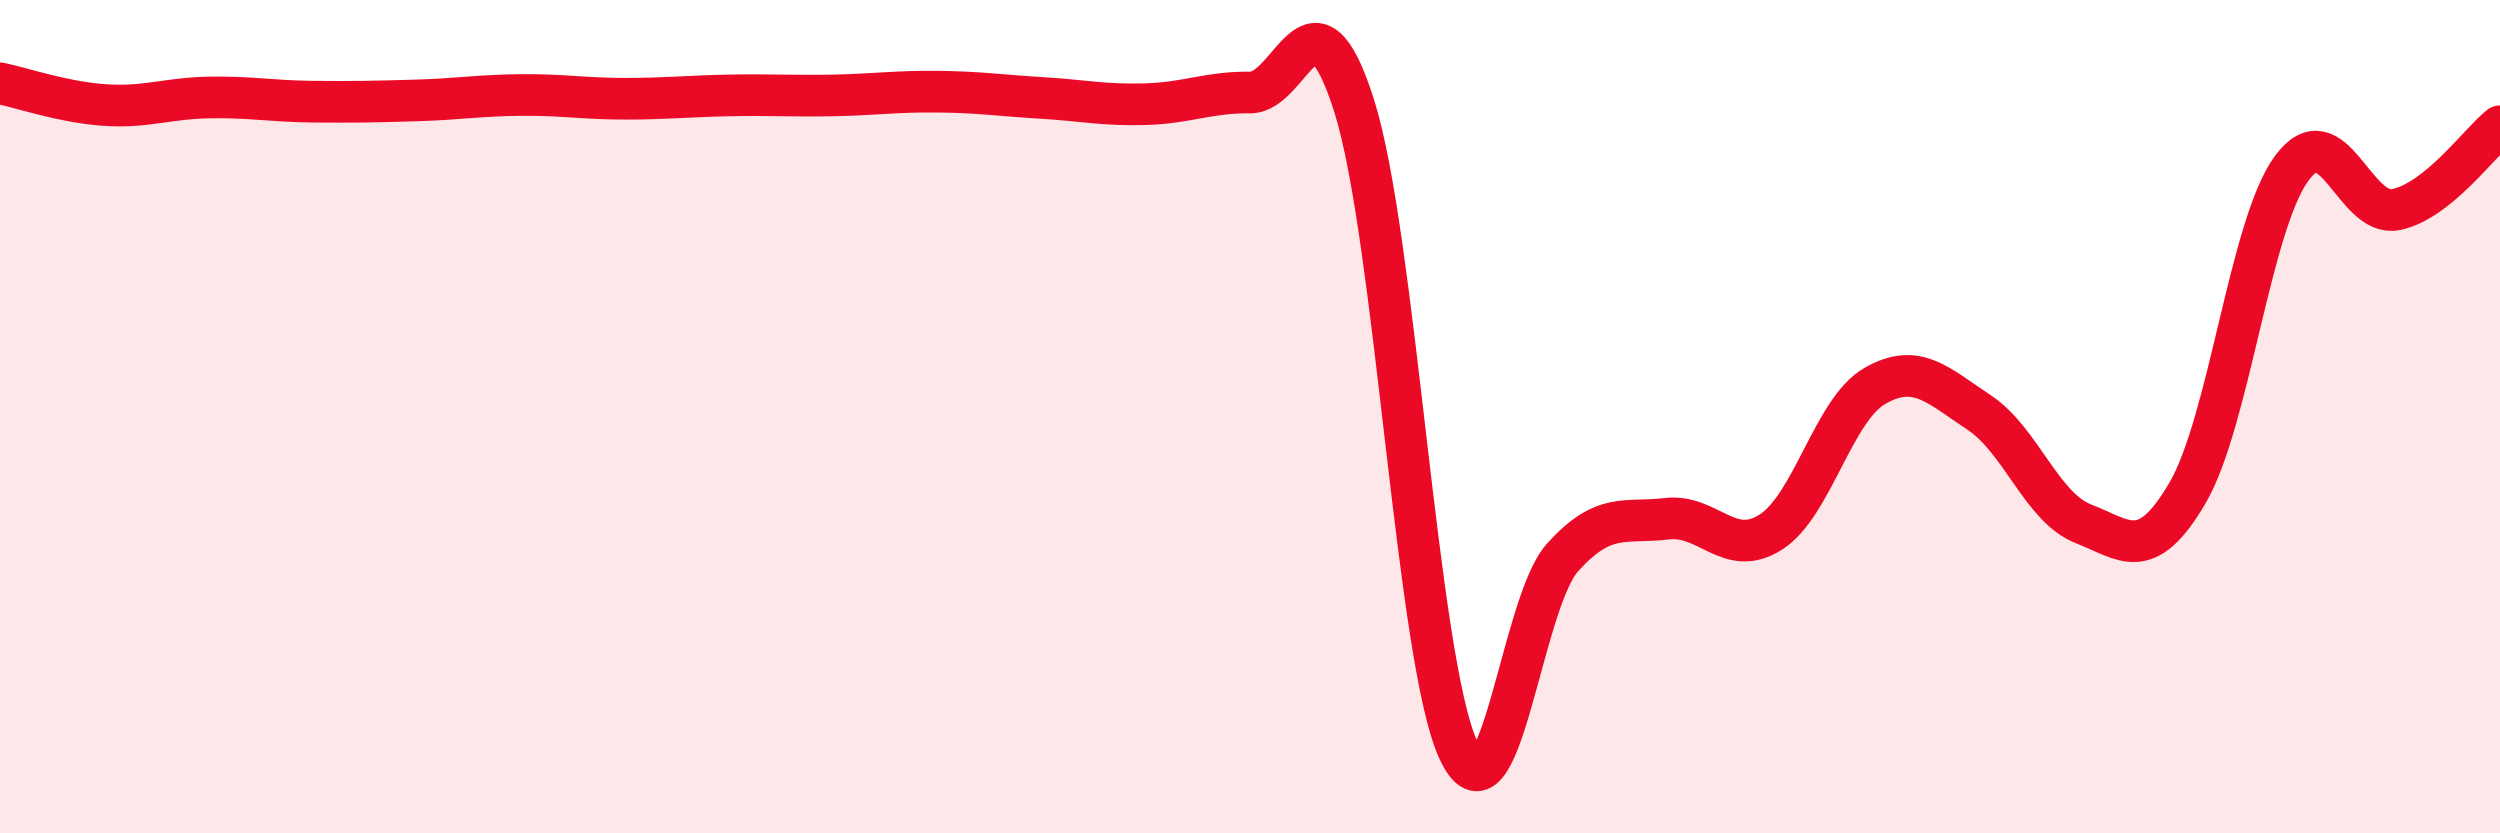 
    <svg width="60" height="20" viewBox="0 0 60 20" xmlns="http://www.w3.org/2000/svg">
      <path
        d="M 0,2 C 0.5,2.1 1.5,2.45 2.5,2.52 C 3.5,2.59 4,2.36 5,2.34 C 6,2.32 6.5,2.43 7.5,2.44 C 8.5,2.45 9,2.44 10,2.41 C 11,2.38 11.5,2.29 12.5,2.28 C 13.5,2.27 14,2.37 15,2.37 C 16,2.37 16.5,2.31 17.5,2.29 C 18.5,2.27 19,2.31 20,2.29 C 21,2.27 21.5,2.19 22.5,2.2 C 23.5,2.21 24,2.29 25,2.35 C 26,2.41 26.5,2.53 27.5,2.5 C 28.5,2.47 29,2.21 30,2.22 C 31,2.23 31.5,-0.62 32.5,2.54 C 33.5,5.7 34,15.83 35,18 C 36,20.17 36.5,14.49 37.5,13.38 C 38.5,12.27 39,12.57 40,12.45 C 41,12.33 41.5,13.41 42.5,12.77 C 43.5,12.13 44,9.83 45,9.26 C 46,8.69 46.5,9.24 47.5,9.9 C 48.5,10.56 49,12.18 50,12.57 C 51,12.96 51.5,13.54 52.5,11.83 C 53.5,10.12 54,5.4 55,4.04 C 56,2.68 56.5,5.23 57.5,5.03 C 58.5,4.83 59.5,3.43 60,3.03L60 20L0 20Z"
        fill="#EB0A25"
        opacity="0.1"
        stroke-linecap="round"
        stroke-linejoin="round"
      />
      <path
        d="M 0,2 C 0.5,2.1 1.5,2.45 2.5,2.52 C 3.5,2.59 4,2.36 5,2.34 C 6,2.32 6.5,2.43 7.5,2.44 C 8.5,2.45 9,2.44 10,2.41 C 11,2.38 11.5,2.29 12.5,2.28 C 13.5,2.27 14,2.37 15,2.37 C 16,2.37 16.5,2.31 17.5,2.29 C 18.5,2.27 19,2.31 20,2.29 C 21,2.27 21.5,2.19 22.5,2.2 C 23.5,2.21 24,2.29 25,2.35 C 26,2.41 26.5,2.53 27.5,2.5 C 28.5,2.47 29,2.21 30,2.22 C 31,2.23 31.5,-0.62 32.5,2.54 C 33.5,5.7 34,15.83 35,18 C 36,20.17 36.5,14.49 37.5,13.38 C 38.5,12.27 39,12.57 40,12.45 C 41,12.33 41.5,13.41 42.5,12.77 C 43.5,12.13 44,9.83 45,9.26 C 46,8.69 46.5,9.24 47.5,9.9 C 48.5,10.56 49,12.18 50,12.57 C 51,12.96 51.5,13.54 52.5,11.83 C 53.5,10.12 54,5.4 55,4.04 C 56,2.68 56.5,5.23 57.5,5.03 C 58.5,4.83 59.5,3.43 60,3.03"
        stroke="#EB0A25"
        stroke-width="1"
        fill="none"
        stroke-linecap="round"
        stroke-linejoin="round"
      />
    </svg>
  